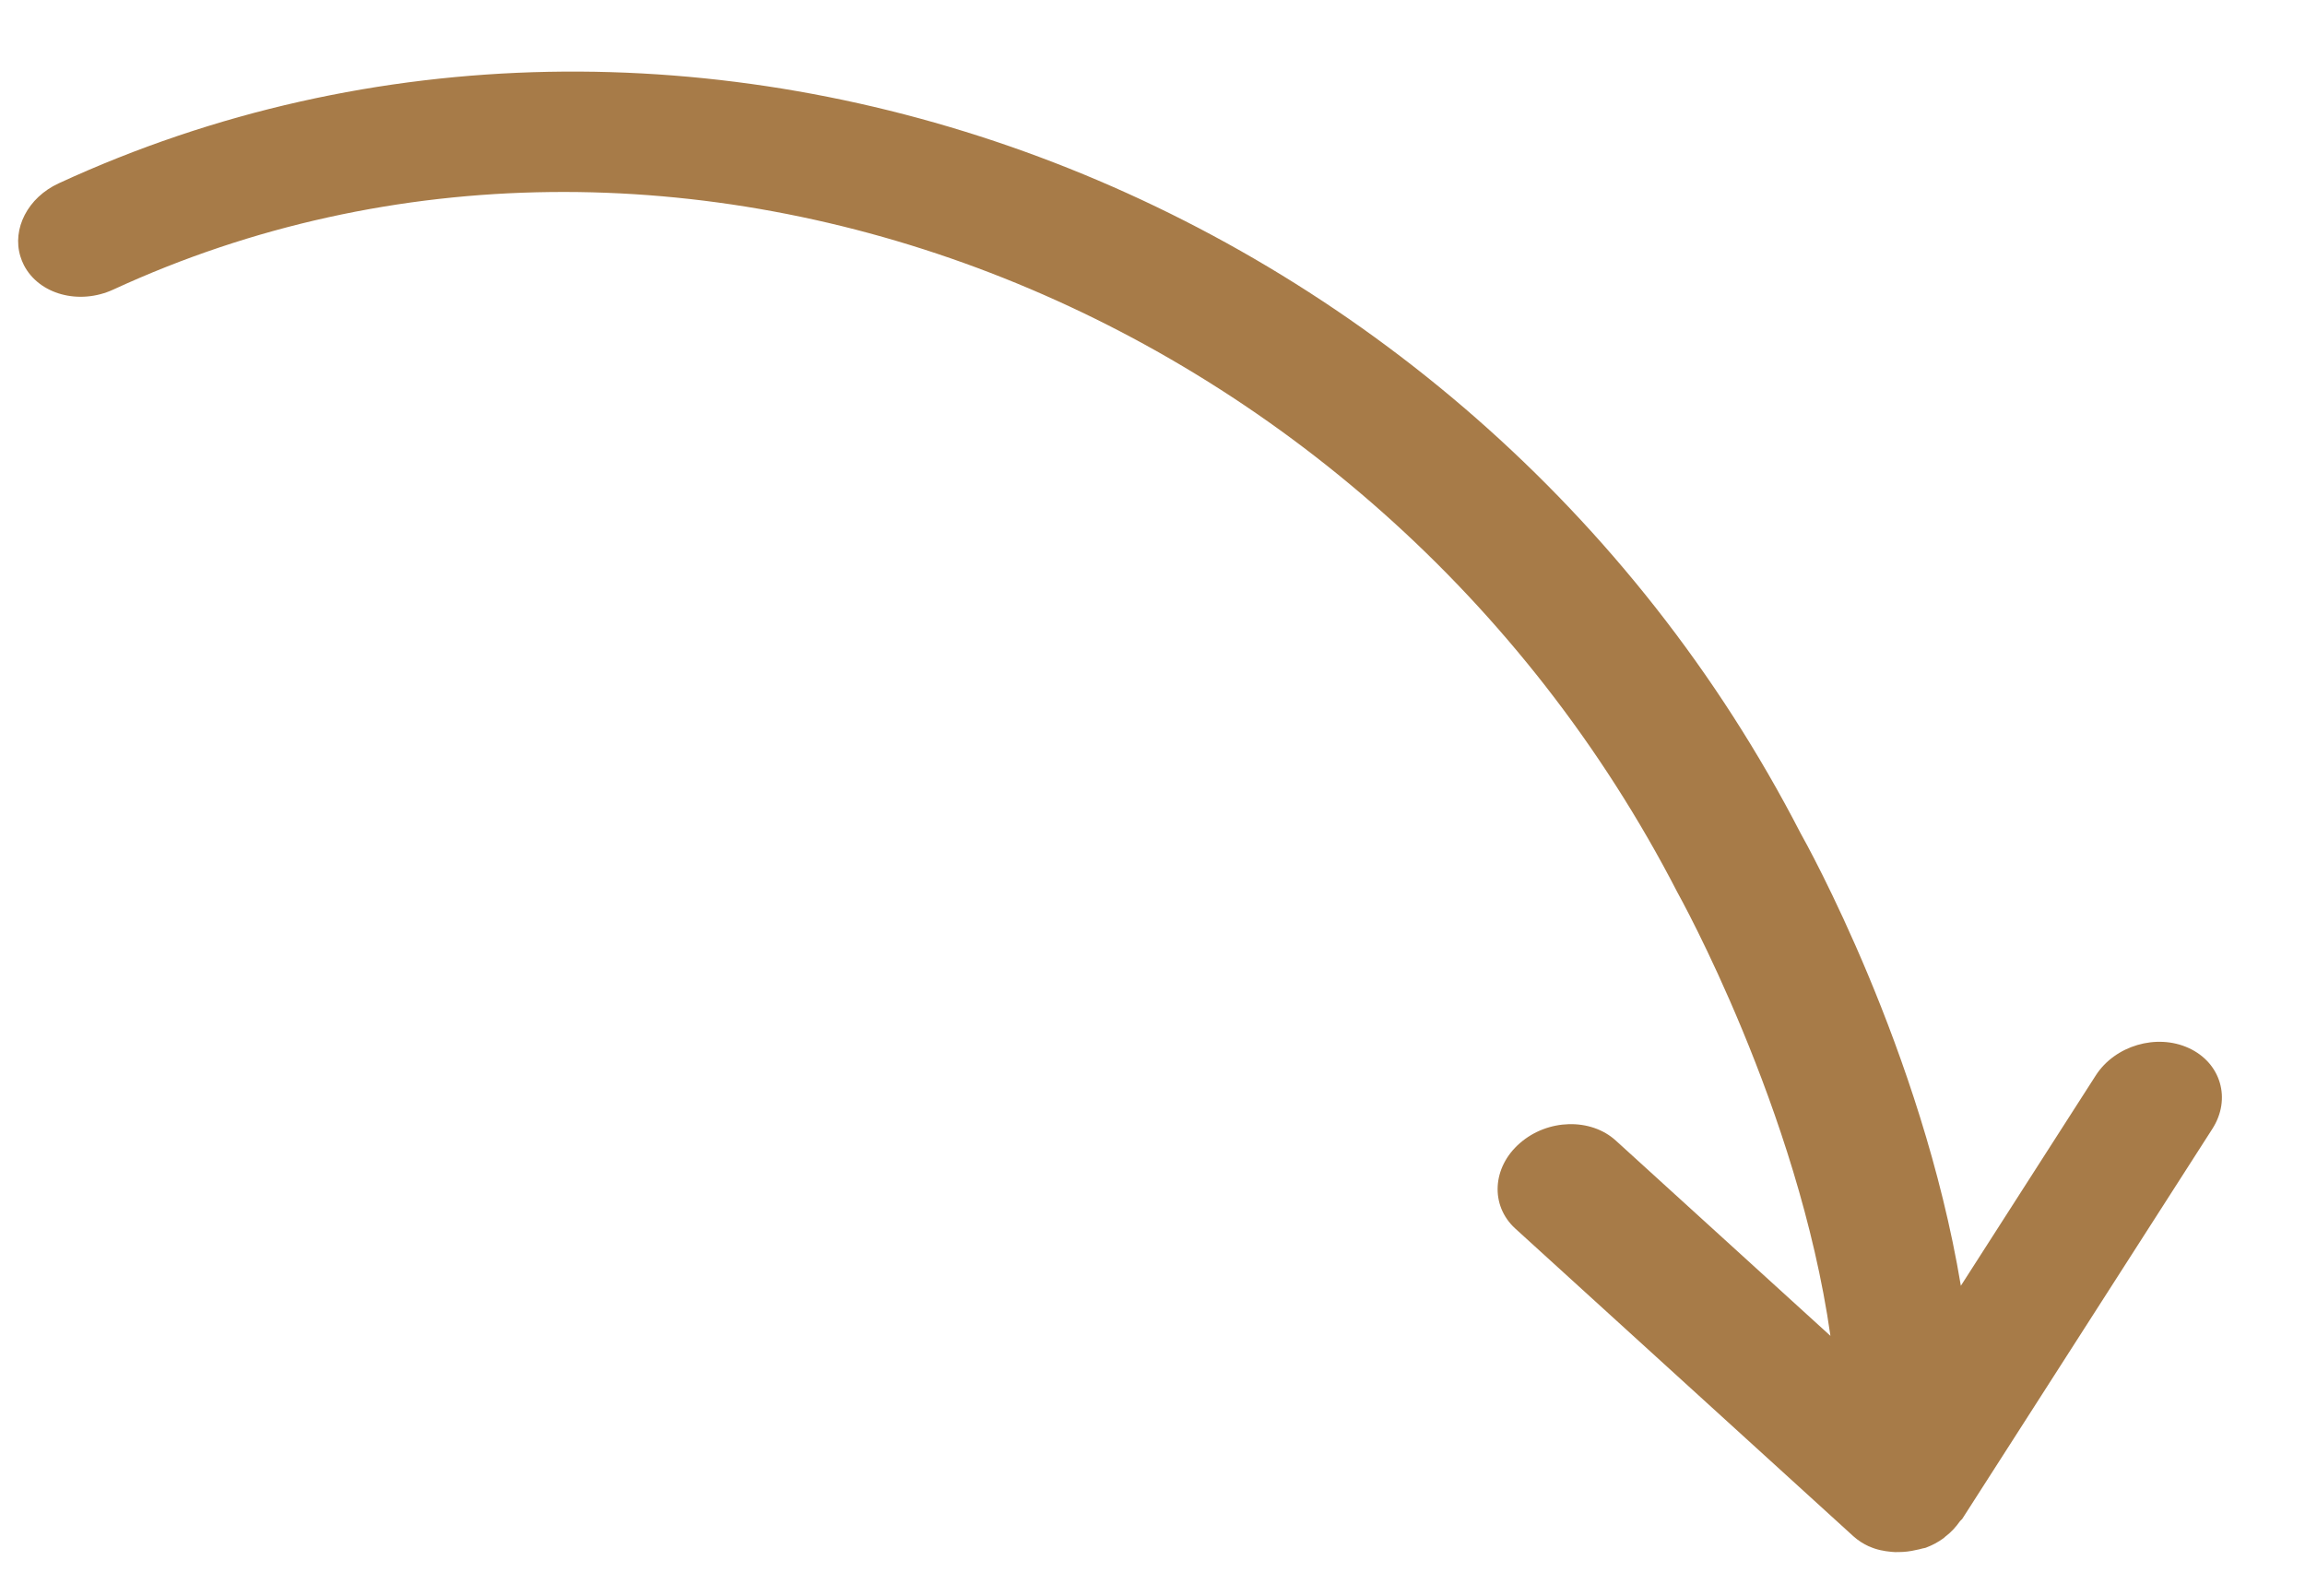 <?xml version="1.0" encoding="UTF-8"?>
<svg width="26px" height="18px" viewBox="0 0 26 18" version="1.1" xmlns="http://www.w3.org/2000/svg" xmlns:xlink="http://www.w3.org/1999/xlink">
    <!-- Generator: Sketch 50 (54983) - http://www.bohemiancoding.com/sketch -->
    <title>share</title>
    <desc>Created with Sketch.</desc>
    <defs></defs>
    <g id="Главная" stroke="none" stroke-width="1" fill="none" fill-rule="evenodd">
        <g id="main" transform="translate(-525, -315)" fill="#A77B48" fill-rule="nonzero">
            <g id="header/main" transform="translate(250, 30)">
                <g id="buttons" transform="translate(191, 276)">
                    <g id="share" transform="translate(97.111, 18.111) rotate(73) translate(-97.111, -18.111) translate(86.611, 7.611)">
                        <path d="M20.799,5.313 L20.799,5.313 C20.8,5.312 20.801,5.311 20.801,5.309 C20.858,5.245 20.899,5.168 20.932,5.087 C20.943,5.062 20.95,5.038 20.957,5.013 C20.976,4.95 20.988,4.885 20.992,4.818 C20.994,4.793 20.998,4.769 20.997,4.743 C20.997,4.73 21.001,4.718 21,4.706 C20.995,4.627 20.98,4.551 20.955,4.48 C20.953,4.473 20.948,4.467 20.945,4.459 C20.917,4.381 20.875,4.311 20.826,4.248 C20.819,4.239 20.817,4.227 20.81,4.218 L17.427,0.233 C17.168,-0.073 16.743,-0.078 16.477,0.221 C16.212,0.519 16.207,1.009 16.466,1.314 L18.29,3.463 C15.626,3.11 13.006,3.671 12.882,3.699 C4.795,5.164 -0.928,12.632 0.125,20.346 C0.177,20.728 0.462,21 0.787,21 C0.822,21 0.857,20.997 0.892,20.991 C1.258,20.925 1.508,20.529 1.451,20.107 C0.514,13.236 5.735,6.561 13.112,5.223 C13.146,5.216 15.852,4.635 18.4,5.035 L15.586,6.706 C15.256,6.902 15.127,7.369 15.297,7.749 C15.466,8.129 15.871,8.276 16.201,8.082 L20.638,5.448 C20.698,5.412 20.752,5.366 20.799,5.313 Z" id="Shape"></path>
                    </g>
                </g>
            </g>
        </g>
    </g>
</svg>